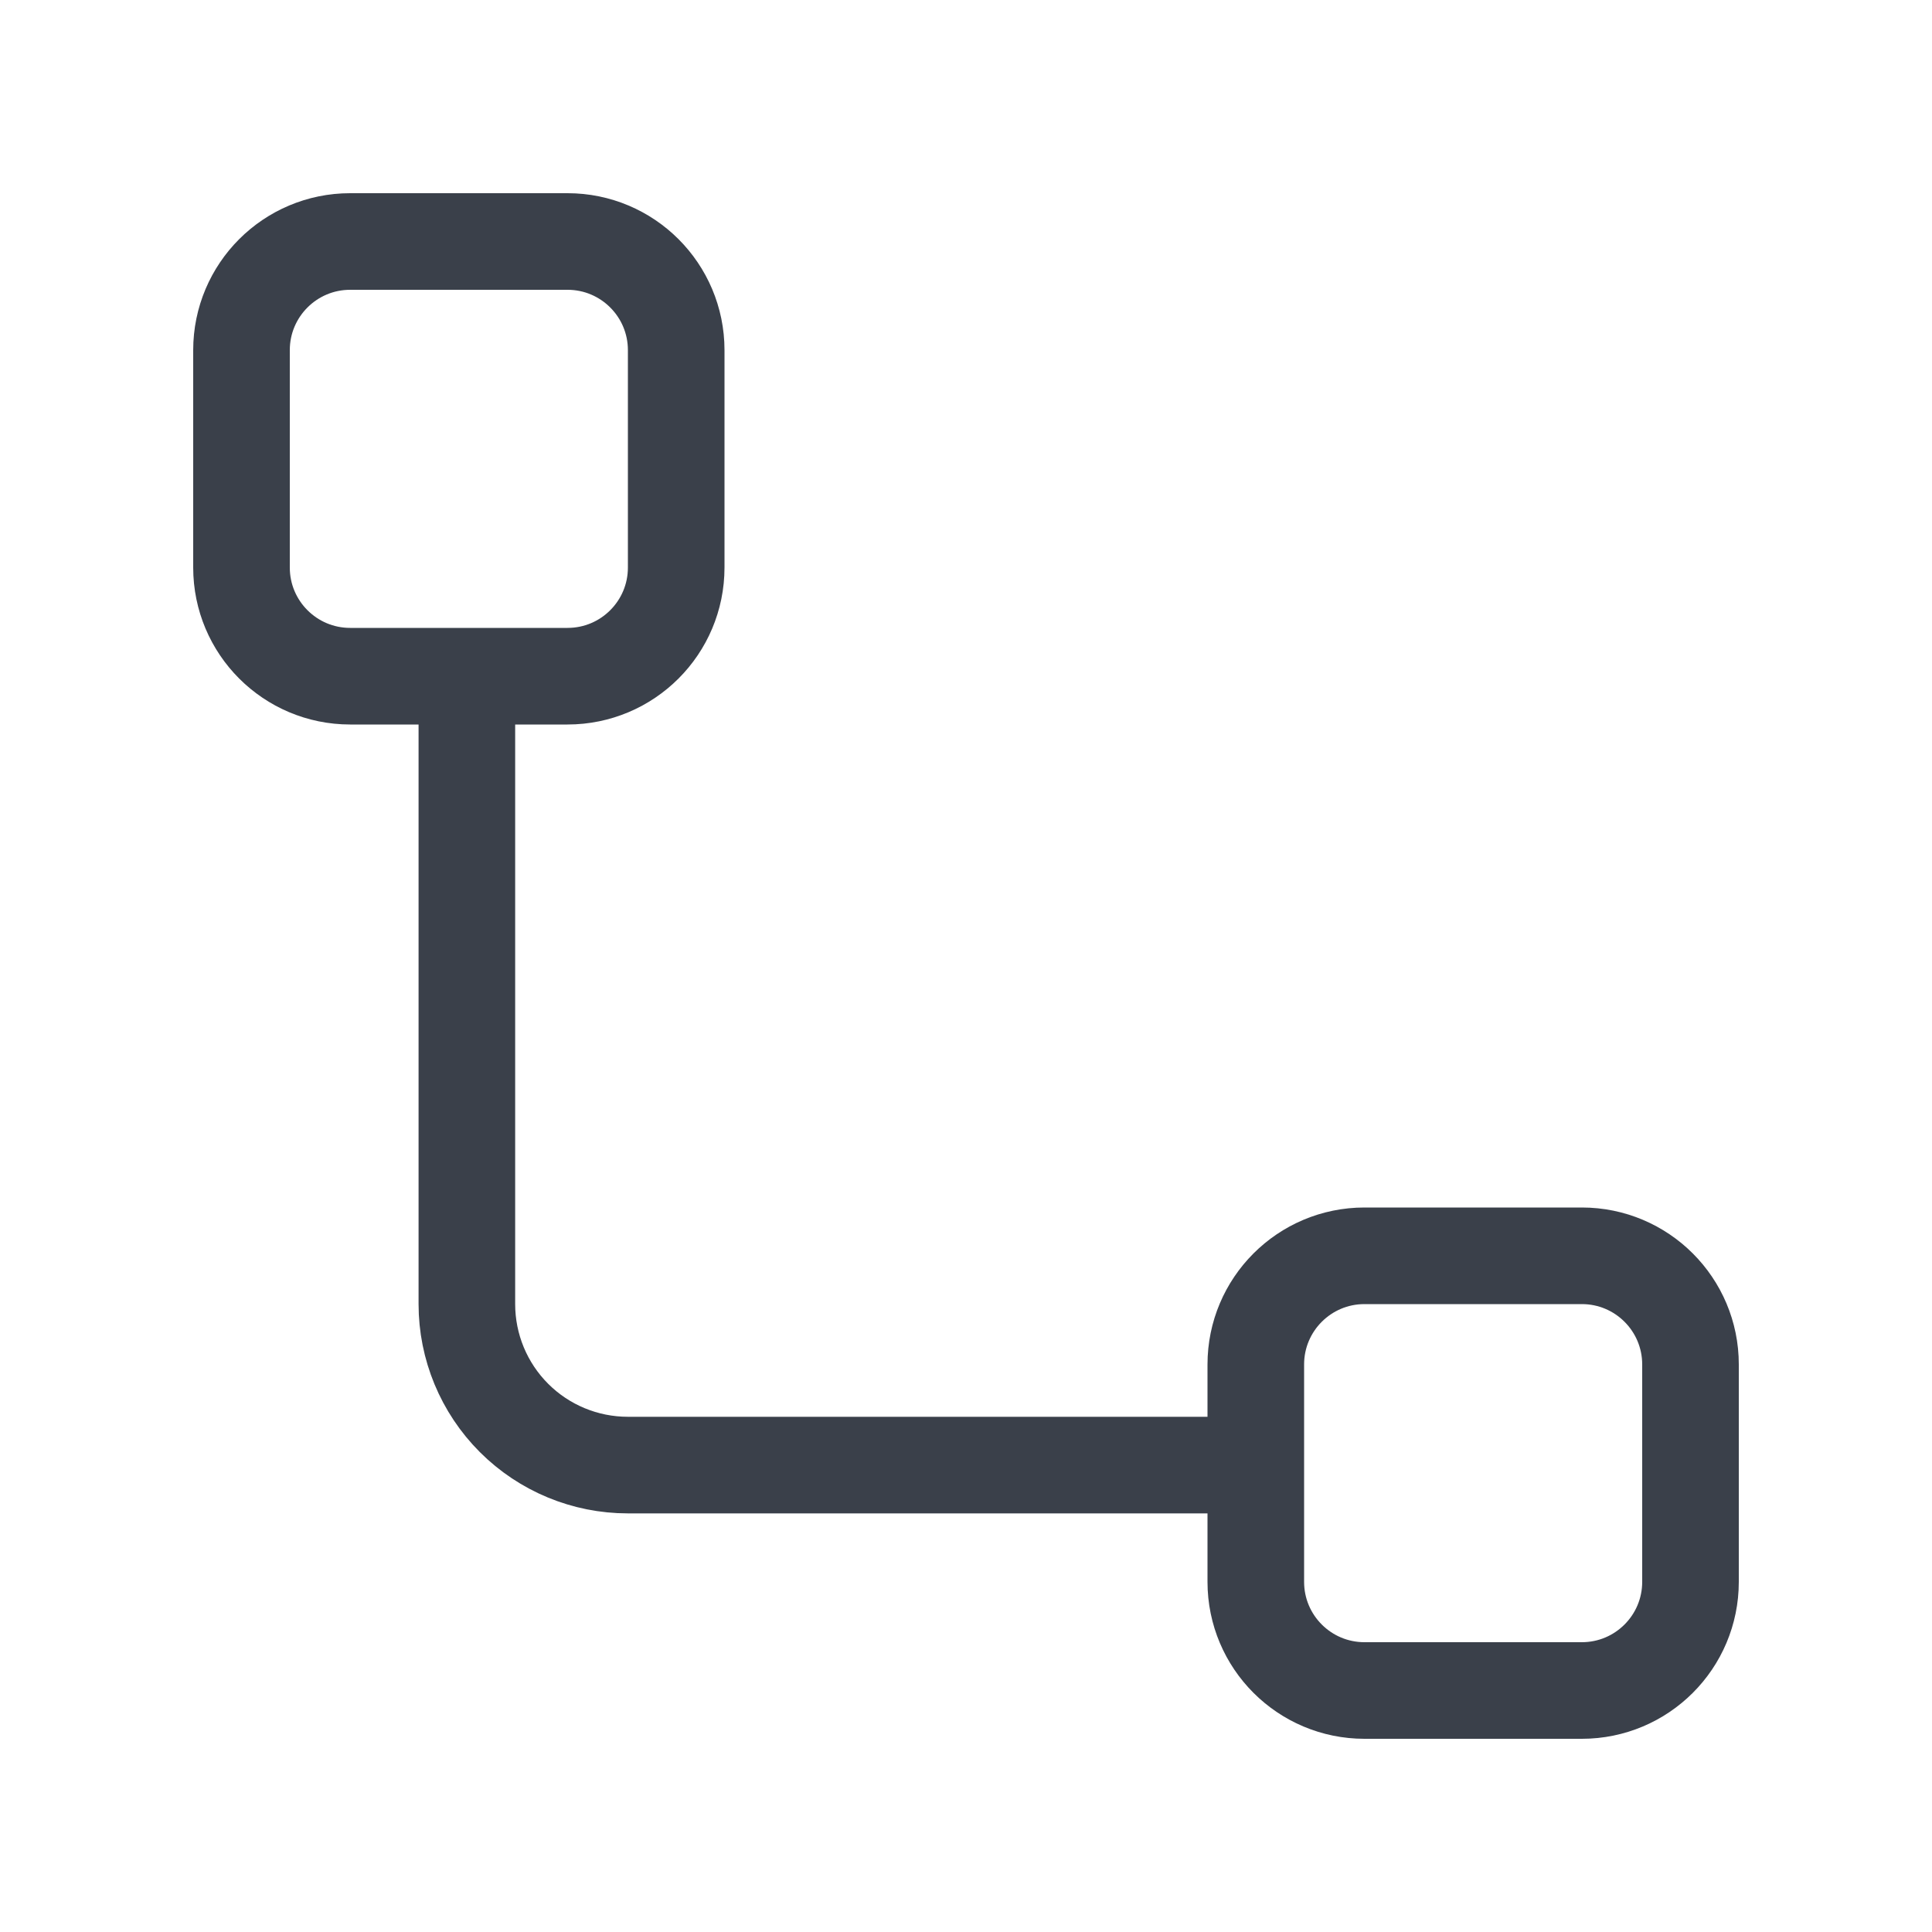 <svg width="40" height="40" viewBox="0 0 40 40" fill="none" xmlns="http://www.w3.org/2000/svg">
<path d="M11.75 5H7.25C6.007 5 5 6.007 5 7.25V11.75C5 12.993 6.007 14 7.25 14H11.75C12.993 14 14 12.993 14 11.75V7.25C14 6.007 12.993 5 11.75 5Z" stroke="#3A404A" stroke-width="2" stroke-linecap="round" stroke-linejoin="round"/>
<path d="M9.666 14.333V27C9.666 27.884 10.017 28.732 10.642 29.357C11.267 29.982 12.115 30.333 12.999 30.333H25.666" stroke="#3A404A" stroke-width="2" stroke-linecap="round" stroke-linejoin="round"/>
<path d="M32.75 26H28.25C27.007 26 26 27.007 26 28.25V32.75C26 33.993 27.007 35 28.25 35H32.75C33.993 35 35 33.993 35 32.75V28.25C35 27.007 33.993 26 32.75 26Z" stroke="#3A404A" stroke-width="2" stroke-linecap="round" stroke-linejoin="round"/>
</svg>
